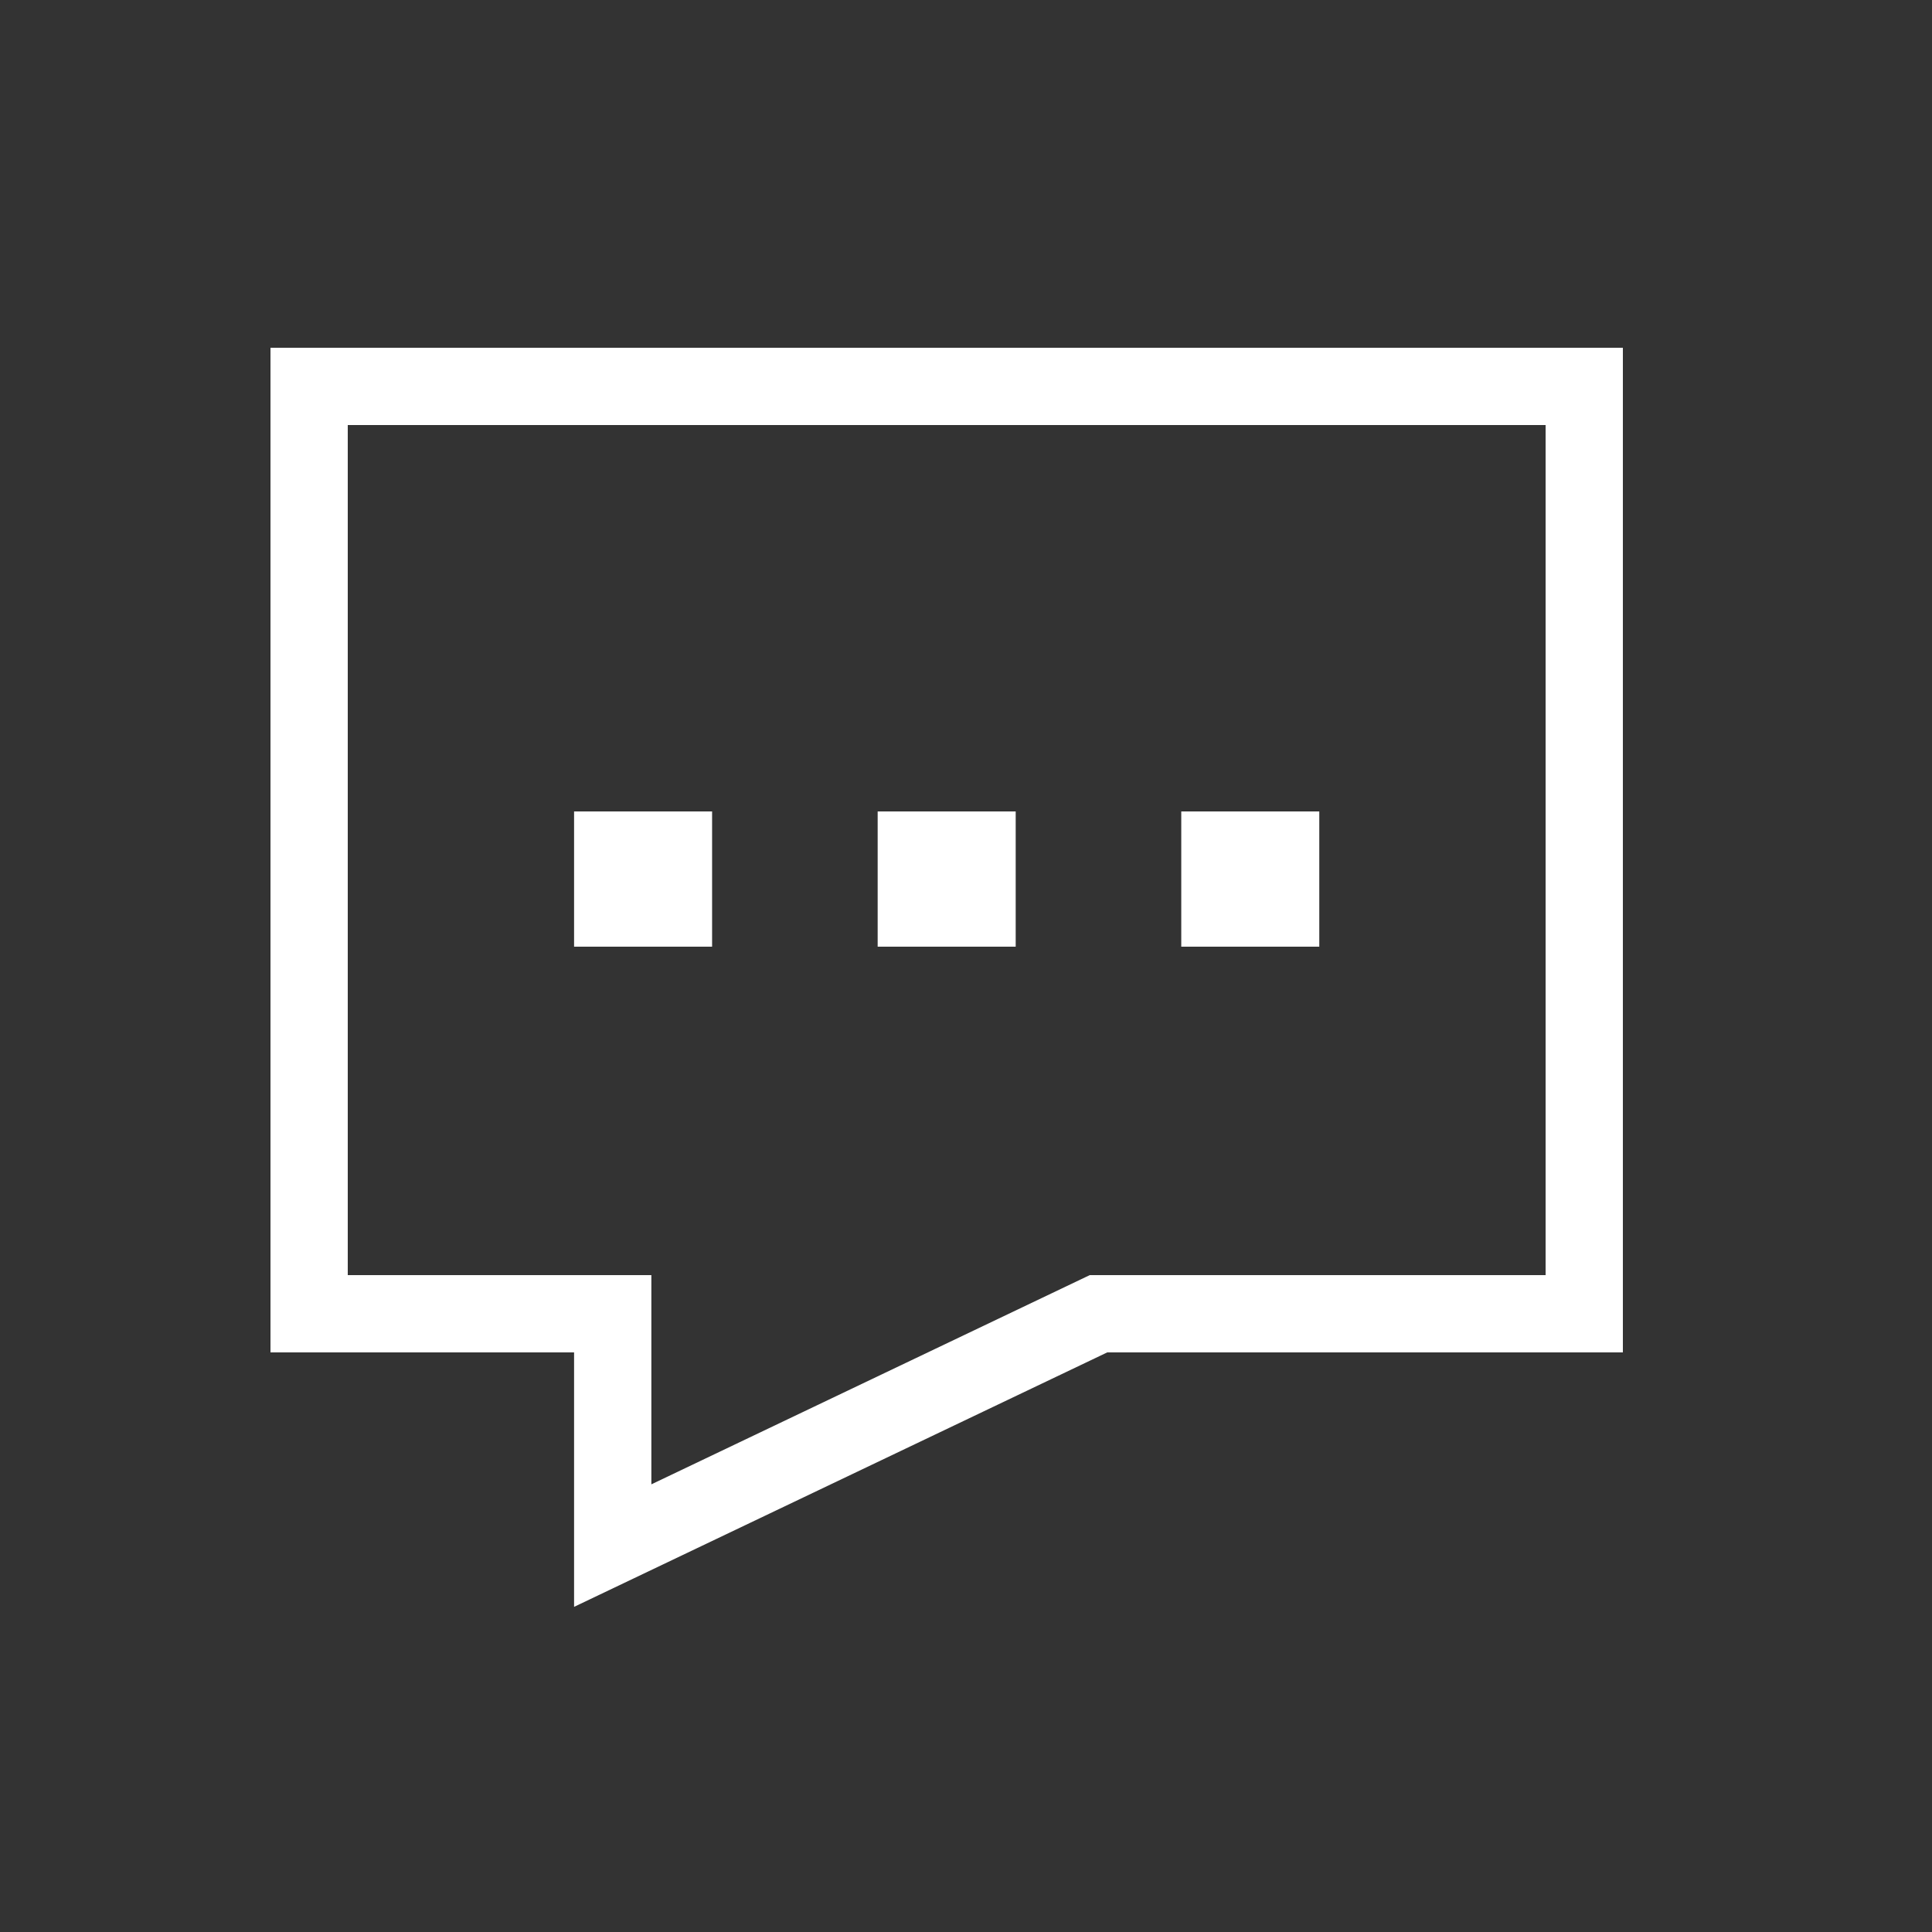 <svg xmlns="http://www.w3.org/2000/svg" fill="none" viewBox="0 0 50 50" height="50" width="50">
<rect x="0" y="0" width="50" height="50" fill="#333333" stroke="none"/>
<path stroke-width="2" stroke="white" d="M8 10H41V34H28.429L15.857 40V34H8V10ZM15.857 22H17.429V23.5H15.857V22ZM23.714 22H25.286V23.5H23.714V22ZM31.571 22H33.143V23.5H31.571V22Z"></path>
</svg>
